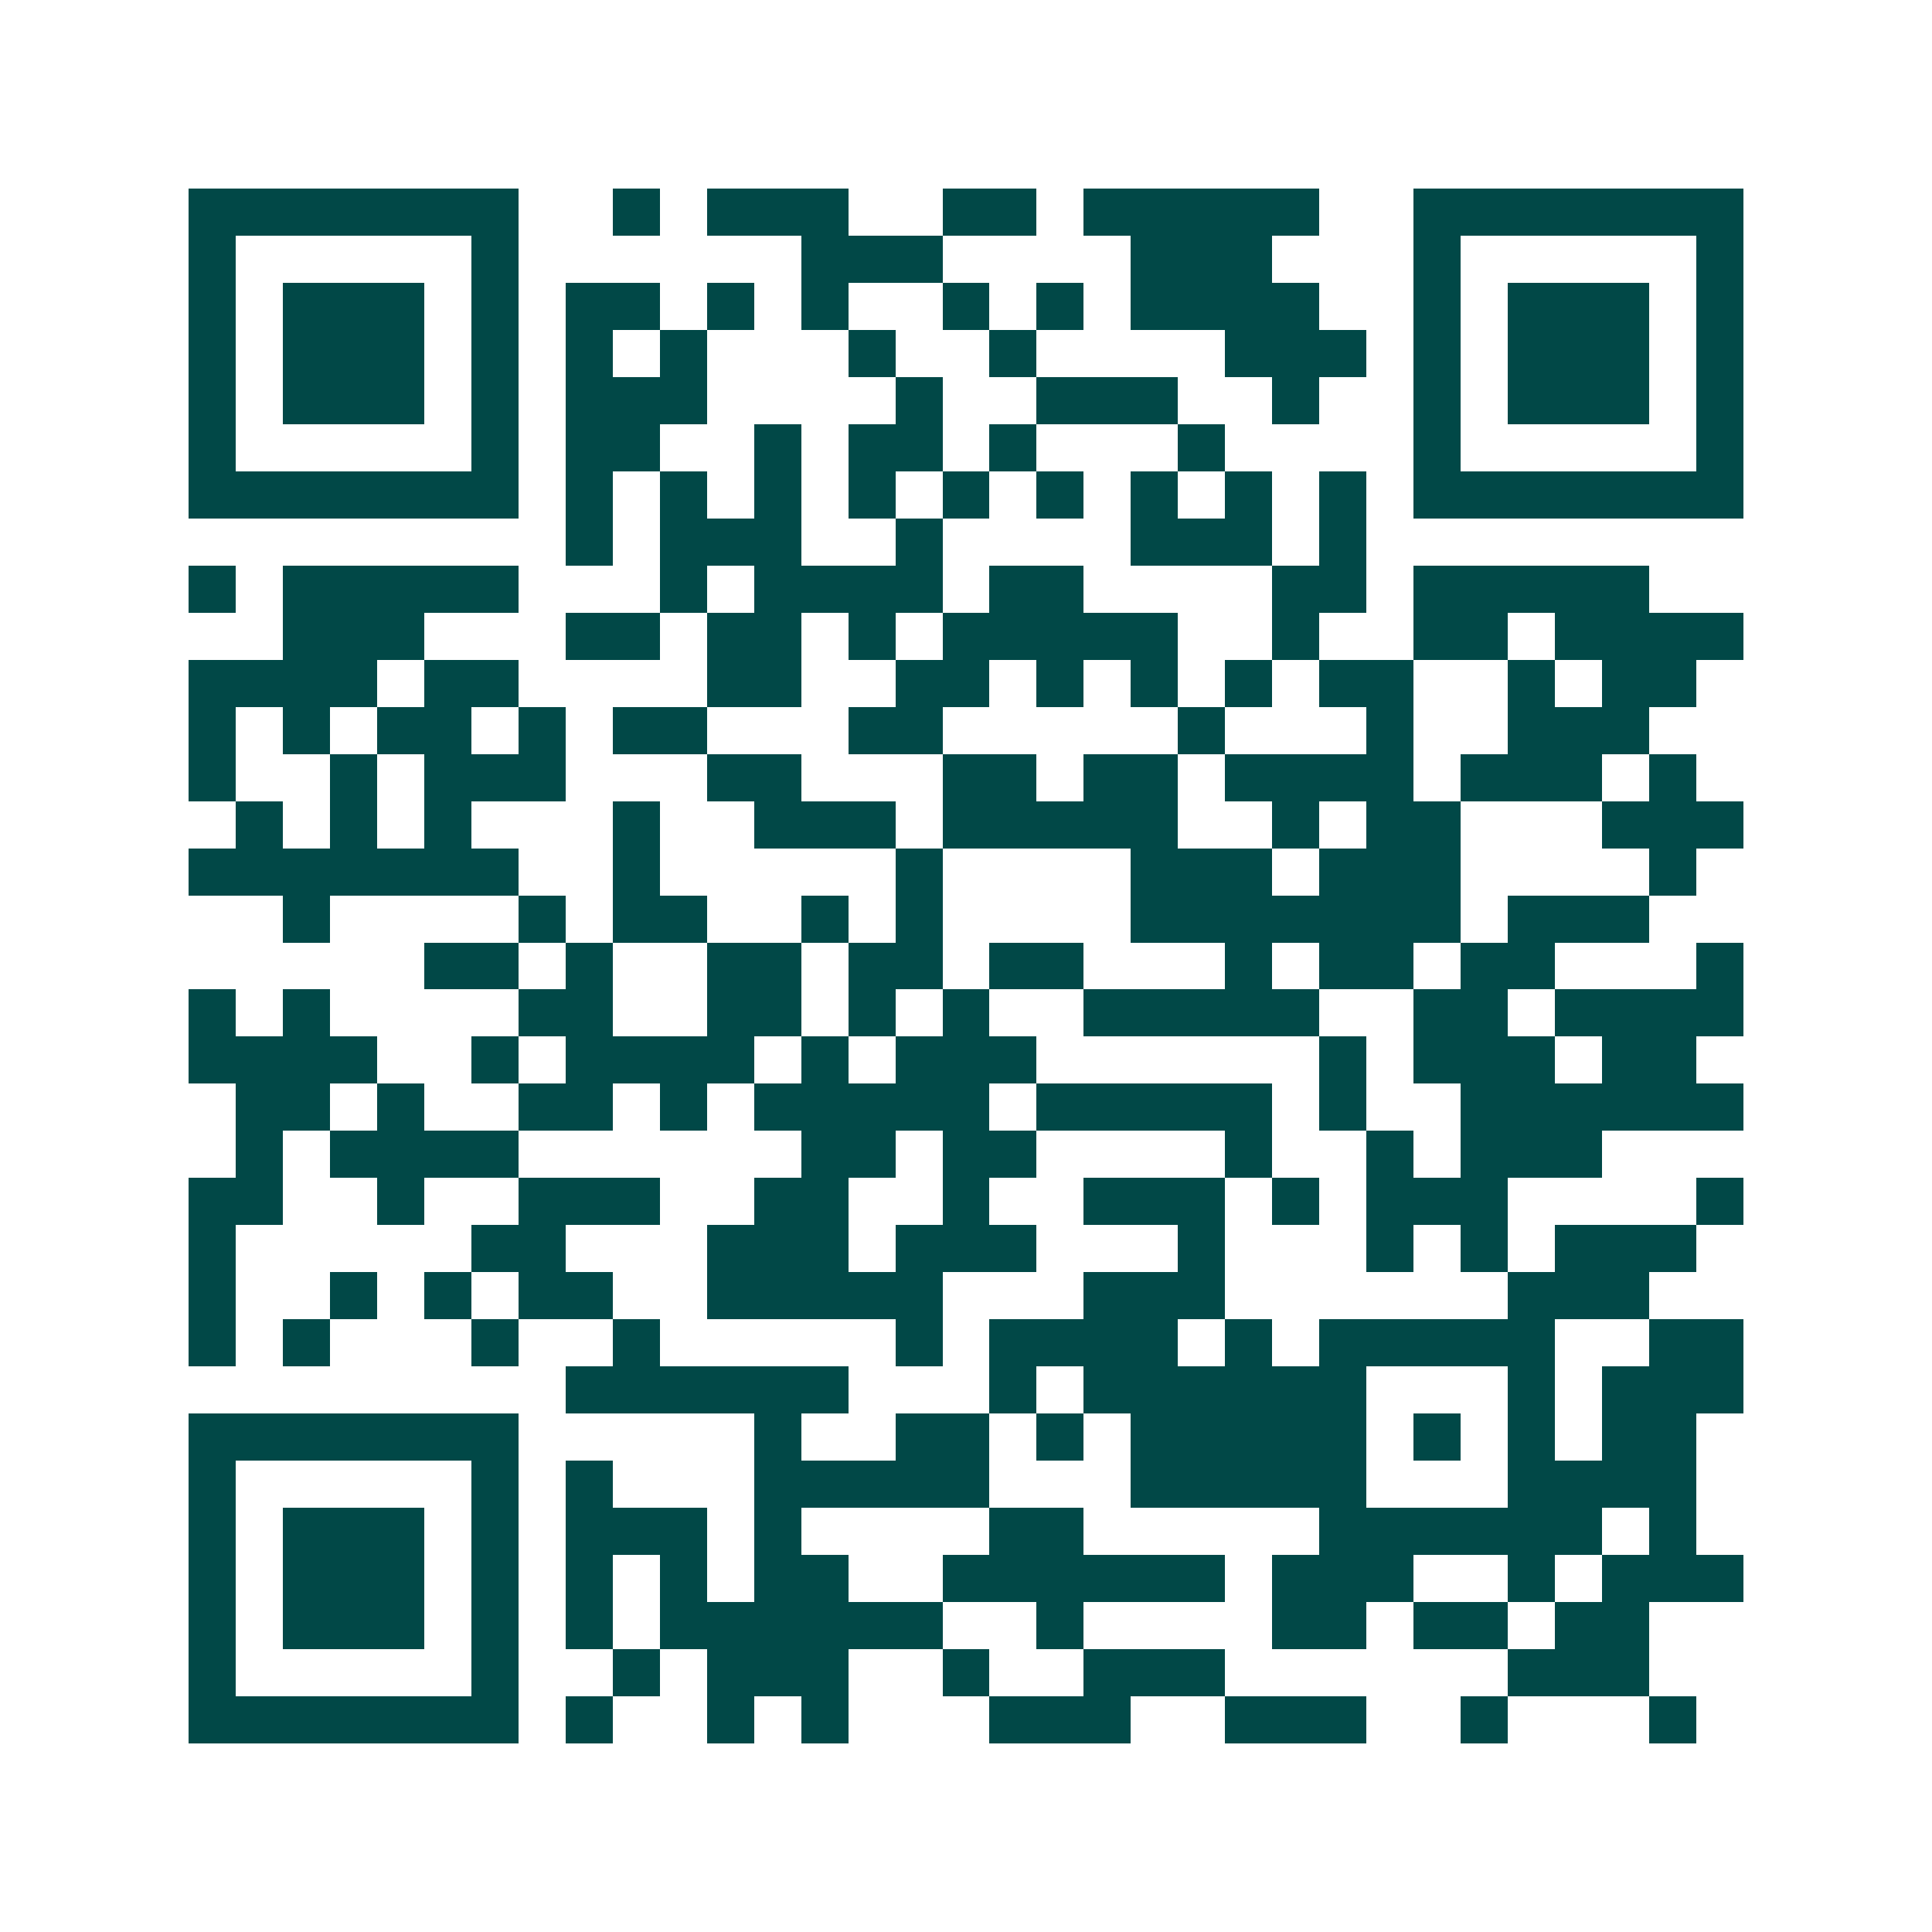 <svg xmlns="http://www.w3.org/2000/svg" width="200" height="200" viewBox="0 0 41 41" shape-rendering="crispEdges"><path fill="#ffffff" d="M0 0h41v41H0z"/><path stroke="#014847" d="M4 4.5h7m2 0h1m1 0h3m2 0h2m1 0h5m2 0h7M4 5.5h1m5 0h1m6 0h3m4 0h3m3 0h1m5 0h1M4 6.5h1m1 0h3m1 0h1m1 0h2m1 0h1m1 0h1m2 0h1m1 0h1m1 0h4m2 0h1m1 0h3m1 0h1M4 7.5h1m1 0h3m1 0h1m1 0h1m1 0h1m3 0h1m2 0h1m4 0h3m1 0h1m1 0h3m1 0h1M4 8.5h1m1 0h3m1 0h1m1 0h3m4 0h1m2 0h3m2 0h1m2 0h1m1 0h3m1 0h1M4 9.5h1m5 0h1m1 0h2m2 0h1m1 0h2m1 0h1m3 0h1m4 0h1m5 0h1M4 10.5h7m1 0h1m1 0h1m1 0h1m1 0h1m1 0h1m1 0h1m1 0h1m1 0h1m1 0h1m1 0h7M12 11.5h1m1 0h3m2 0h1m4 0h3m1 0h1M4 12.5h1m1 0h5m3 0h1m1 0h4m1 0h2m4 0h2m1 0h5M6 13.5h3m3 0h2m1 0h2m1 0h1m1 0h5m2 0h1m2 0h2m1 0h4M4 14.5h4m1 0h2m4 0h2m2 0h2m1 0h1m1 0h1m1 0h1m1 0h2m2 0h1m1 0h2M4 15.5h1m1 0h1m1 0h2m1 0h1m1 0h2m3 0h2m5 0h1m3 0h1m2 0h3M4 16.5h1m2 0h1m1 0h3m3 0h2m3 0h2m1 0h2m1 0h4m1 0h3m1 0h1M5 17.5h1m1 0h1m1 0h1m3 0h1m2 0h3m1 0h5m2 0h1m1 0h2m3 0h3M4 18.5h7m2 0h1m5 0h1m4 0h3m1 0h3m4 0h1M6 19.5h1m4 0h1m1 0h2m2 0h1m1 0h1m4 0h7m1 0h3M9 20.5h2m1 0h1m2 0h2m1 0h2m1 0h2m3 0h1m1 0h2m1 0h2m3 0h1M4 21.5h1m1 0h1m4 0h2m2 0h2m1 0h1m1 0h1m2 0h5m2 0h2m1 0h4M4 22.5h4m2 0h1m1 0h4m1 0h1m1 0h3m6 0h1m1 0h3m1 0h2M5 23.5h2m1 0h1m2 0h2m1 0h1m1 0h5m1 0h5m1 0h1m2 0h6M5 24.5h1m1 0h4m6 0h2m1 0h2m4 0h1m2 0h1m1 0h3M4 25.5h2m2 0h1m2 0h3m2 0h2m2 0h1m2 0h3m1 0h1m1 0h3m4 0h1M4 26.5h1m5 0h2m3 0h3m1 0h3m3 0h1m3 0h1m1 0h1m1 0h3M4 27.5h1m2 0h1m1 0h1m1 0h2m2 0h5m3 0h3m6 0h3M4 28.5h1m1 0h1m3 0h1m2 0h1m5 0h1m1 0h4m1 0h1m1 0h5m2 0h2M12 29.5h6m3 0h1m1 0h6m3 0h1m1 0h3M4 30.5h7m5 0h1m2 0h2m1 0h1m1 0h5m1 0h1m1 0h1m1 0h2M4 31.5h1m5 0h1m1 0h1m3 0h5m3 0h5m3 0h4M4 32.5h1m1 0h3m1 0h1m1 0h3m1 0h1m4 0h2m5 0h6m1 0h1M4 33.5h1m1 0h3m1 0h1m1 0h1m1 0h1m1 0h2m2 0h6m1 0h3m2 0h1m1 0h3M4 34.5h1m1 0h3m1 0h1m1 0h1m1 0h6m2 0h1m4 0h2m1 0h2m1 0h2M4 35.5h1m5 0h1m2 0h1m1 0h3m2 0h1m2 0h3m6 0h3M4 36.5h7m1 0h1m2 0h1m1 0h1m3 0h3m2 0h3m2 0h1m3 0h1"/></svg>
